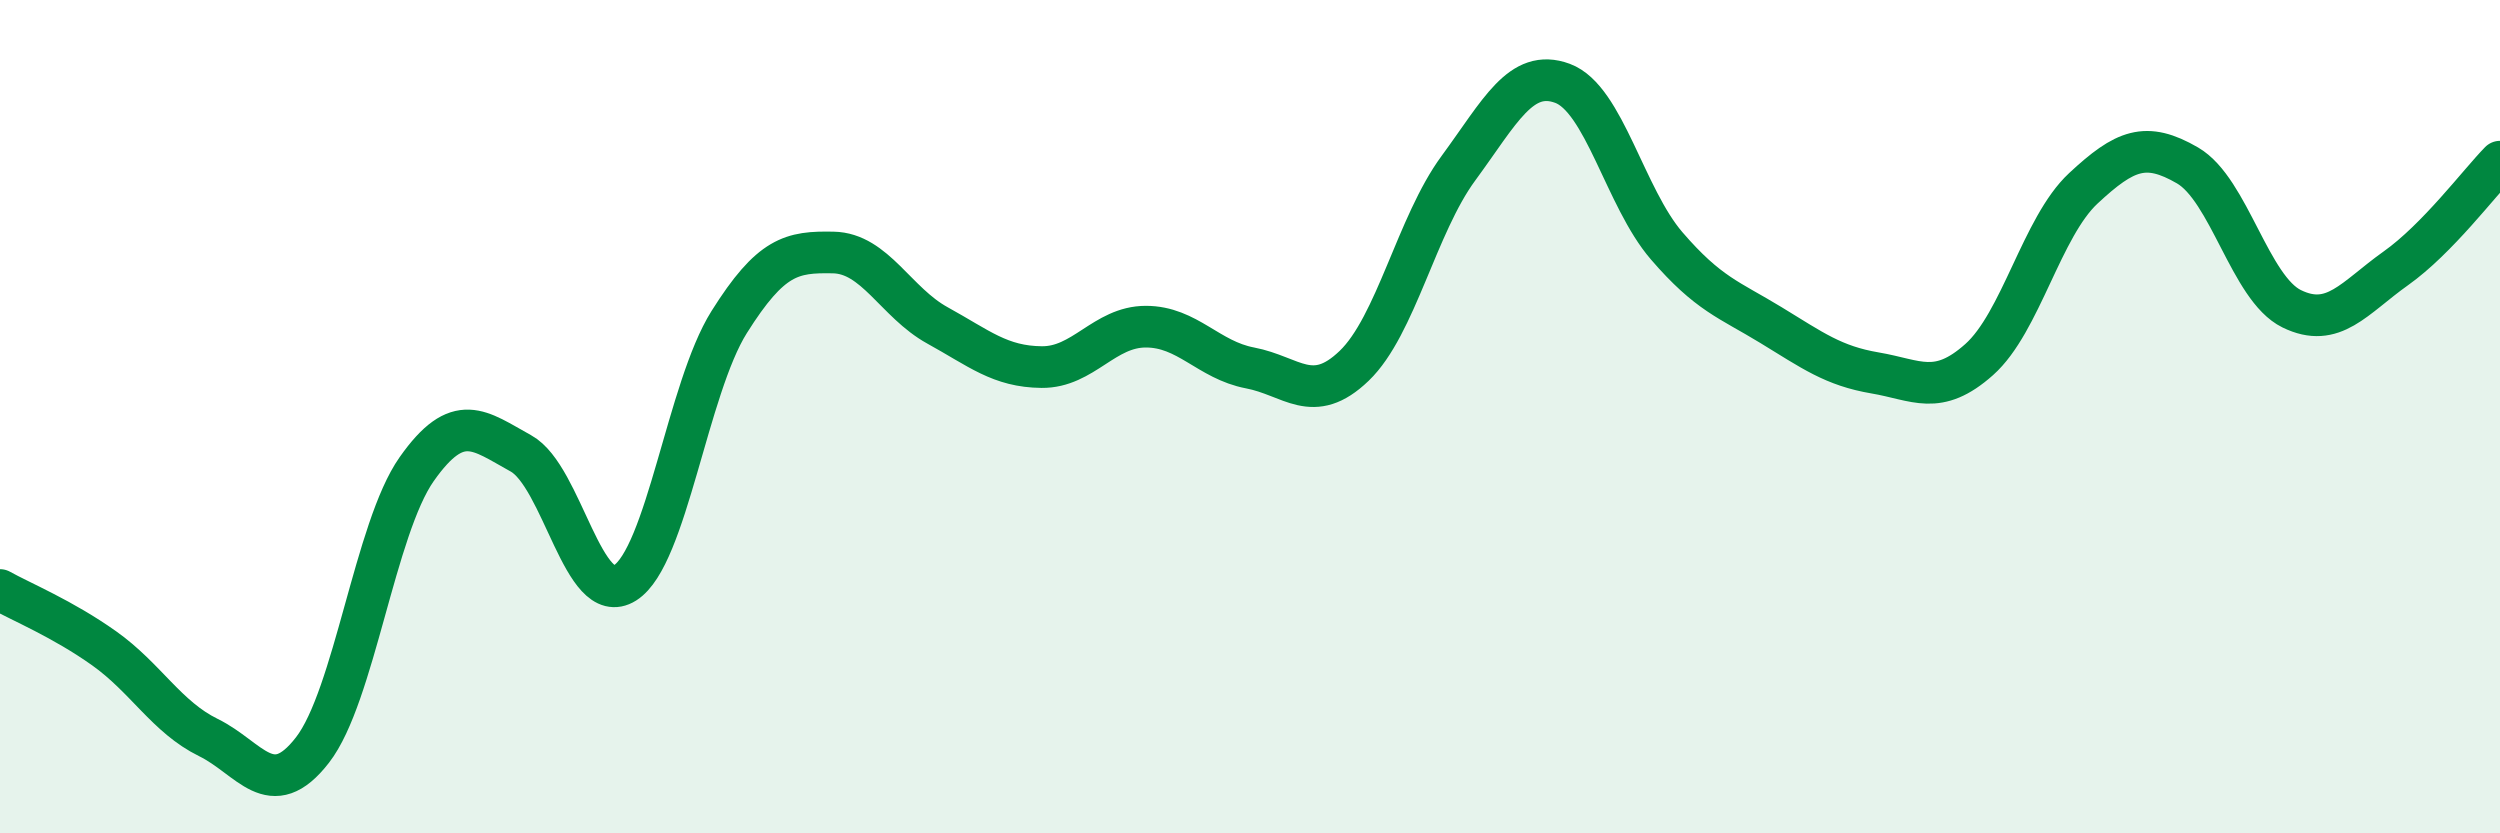 
    <svg width="60" height="20" viewBox="0 0 60 20" xmlns="http://www.w3.org/2000/svg">
      <path
        d="M 0,14.16 C 0.5,14.44 1.5,14.85 2.5,15.56 C 3.5,16.27 4,17.21 5,17.7 C 6,18.19 6.5,19.29 7.5,18 C 8.5,16.71 9,12.68 10,11.26 C 11,9.84 11.5,10.33 12.5,10.88 C 13.5,11.43 14,14.62 15,13.99 C 16,13.36 16.5,9.32 17.5,7.73 C 18.5,6.14 19,6.04 20,6.06 C 21,6.08 21.5,7.26 22.5,7.81 C 23.5,8.36 24,8.8 25,8.81 C 26,8.82 26.5,7.84 27.5,7.84 C 28.5,7.84 29,8.64 30,8.83 C 31,9.02 31.5,9.74 32.5,8.78 C 33.5,7.82 34,5.4 35,4.04 C 36,2.68 36.5,1.63 37.5,2 C 38.5,2.37 39,4.74 40,5.9 C 41,7.06 41.5,7.19 42.5,7.8 C 43.5,8.41 44,8.78 45,8.95 C 46,9.12 46.5,9.52 47.5,8.63 C 48.5,7.74 49,5.45 50,4.52 C 51,3.59 51.5,3.39 52.5,3.97 C 53.5,4.55 54,6.92 55,7.41 C 56,7.9 56.5,7.15 57.5,6.44 C 58.5,5.73 59.5,4.39 60,3.88L60 20L0 20Z"
        fill="#008740"
        opacity="0.1"
        stroke-linecap="round"
        stroke-linejoin="round"
      />
      <path
        d="M 0,14.16 C 0.5,14.44 1.5,14.85 2.5,15.56 C 3.5,16.27 4,17.21 5,17.7 C 6,18.19 6.5,19.29 7.5,18 C 8.5,16.71 9,12.68 10,11.26 C 11,9.84 11.5,10.33 12.5,10.88 C 13.5,11.43 14,14.62 15,13.99 C 16,13.36 16.5,9.32 17.5,7.73 C 18.5,6.14 19,6.04 20,6.06 C 21,6.08 21.5,7.26 22.5,7.81 C 23.5,8.36 24,8.8 25,8.81 C 26,8.82 26.5,7.84 27.5,7.84 C 28.5,7.84 29,8.64 30,8.83 C 31,9.02 31.5,9.74 32.5,8.78 C 33.5,7.82 34,5.4 35,4.04 C 36,2.68 36.5,1.63 37.5,2 C 38.5,2.37 39,4.74 40,5.9 C 41,7.06 41.5,7.19 42.5,7.8 C 43.5,8.41 44,8.78 45,8.95 C 46,9.12 46.5,9.52 47.5,8.63 C 48.5,7.74 49,5.45 50,4.52 C 51,3.59 51.5,3.39 52.5,3.97 C 53.5,4.55 54,6.92 55,7.41 C 56,7.9 56.5,7.15 57.5,6.44 C 58.5,5.73 59.5,4.39 60,3.88"
        stroke="#008740"
        stroke-width="1"
        fill="none"
        stroke-linecap="round"
        stroke-linejoin="round"
      />
    </svg>
  